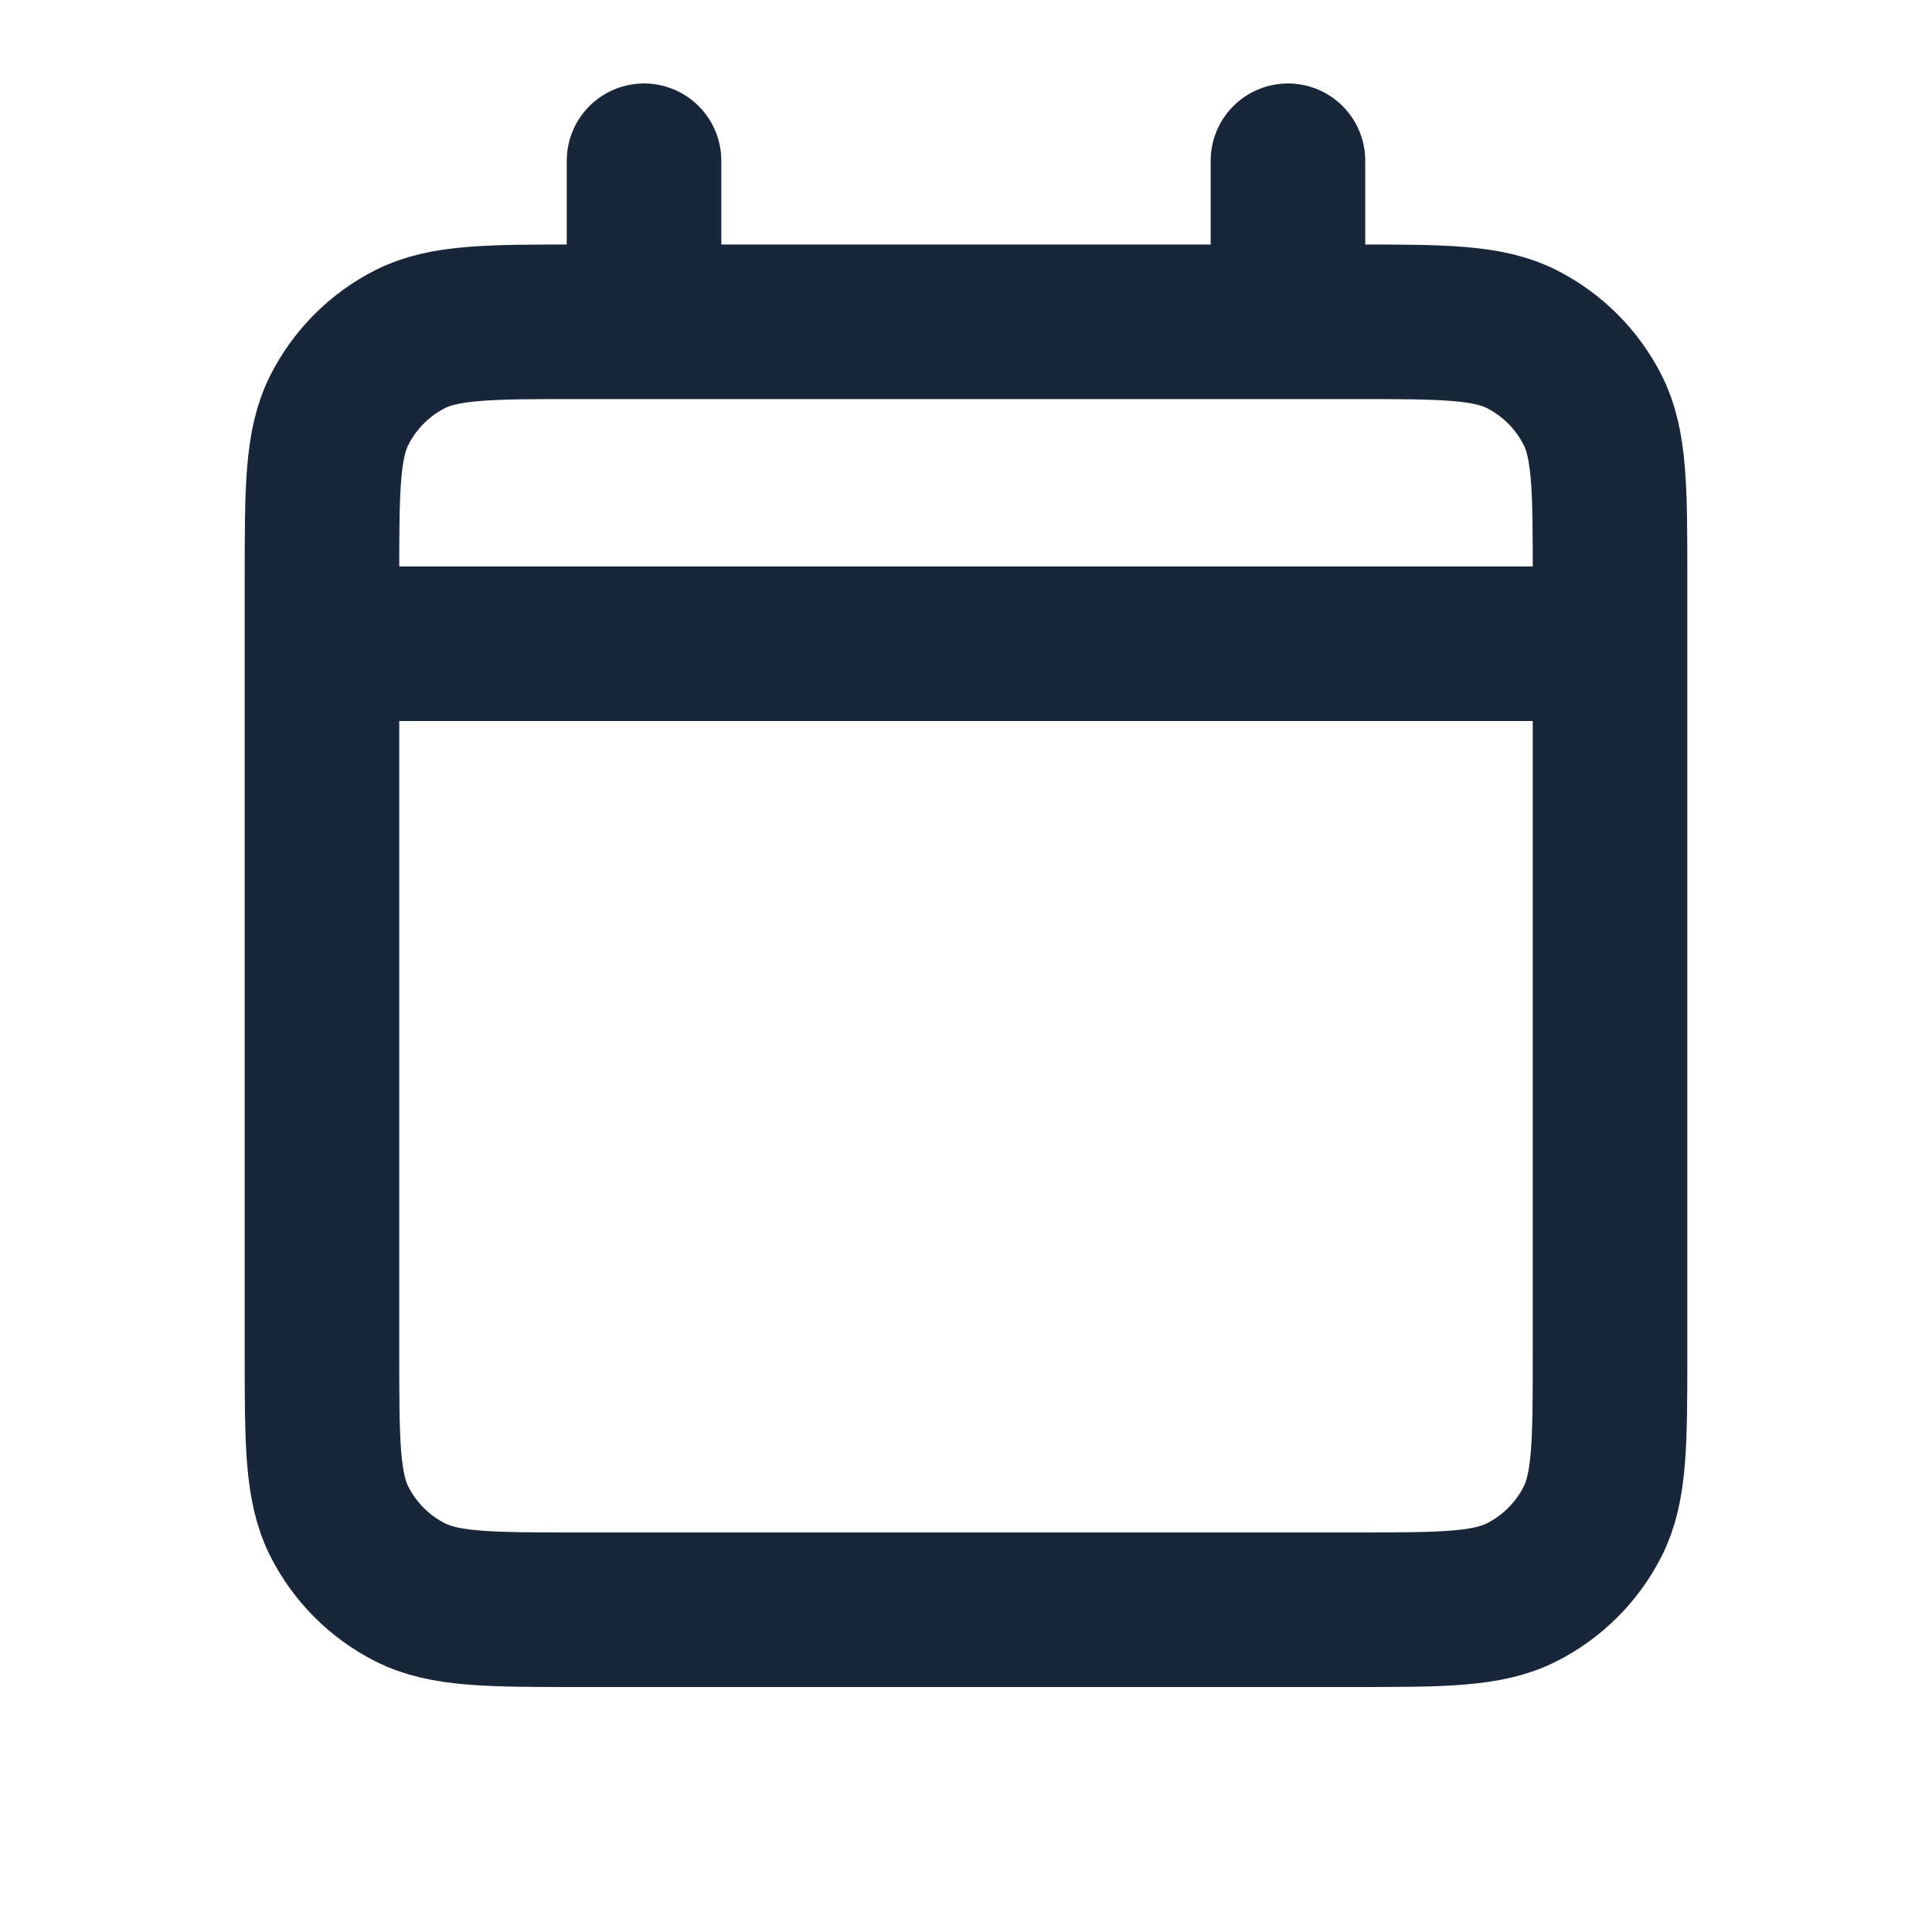 <svg width="20" height="20" viewBox="0 0 20 20" fill="none" xmlns="http://www.w3.org/2000/svg">
    <path d="M3.333 6.664H16.667M3.333 6.664V13.997C3.333 14.931 3.333 15.397 3.515 15.754C3.675 16.068 3.93 16.323 4.243 16.482C4.599 16.664 5.066 16.664 5.997 16.664H14.002C14.934 16.664 15.4 16.664 15.756 16.482C16.07 16.322 16.325 16.067 16.485 15.754C16.667 15.397 16.667 14.932 16.667 14.001V6.664M3.333 6.664V5.997C3.333 5.064 3.333 4.597 3.515 4.241C3.675 3.927 3.929 3.672 4.243 3.512C4.6 3.331 5.067 3.331 6 3.331H6.667M16.667 6.664V5.995C16.667 5.063 16.667 4.597 16.485 4.241C16.325 3.927 16.07 3.672 15.756 3.512C15.4 3.331 14.933 3.331 14 3.331H13.333M6.667 3.331H13.333M6.667 3.331V1.664M13.333 3.331V1.664" stroke="#19263A" stroke-width="1.6" stroke-linecap="round" stroke-linejoin="round"/>
</svg>
